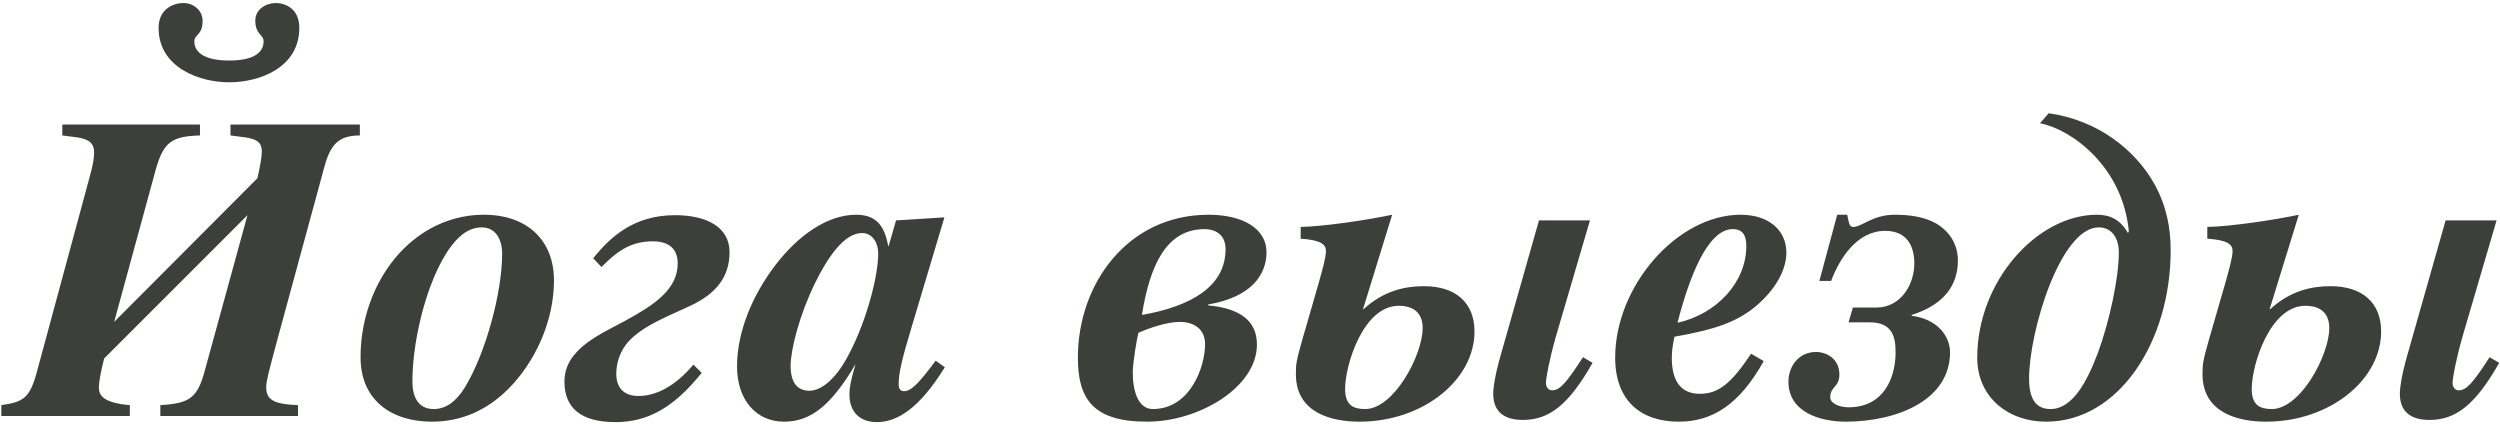 <?xml version="1.0" encoding="UTF-8"?> <svg xmlns="http://www.w3.org/2000/svg" width="637" height="108" viewBox="0 0 637 108" fill="none"> <path d="M76.264 7.094C76.264 17.307 66.052 20.97 58.393 20.97C50.955 20.97 40.41 17.307 40.41 7.094C40.41 2.21 44.295 0.767 46.737 0.767C49.179 0.767 51.621 2.543 51.621 5.318C51.621 8.981 49.512 8.759 49.512 10.535C49.512 12.977 51.51 15.42 58.393 15.42C65.275 15.42 67.162 12.977 67.162 10.535C67.162 8.759 65.053 8.87 65.053 5.207C65.053 2.432 67.717 0.767 70.27 0.767C72.712 0.767 76.264 2.21 76.264 7.094ZM91.694 31.737V34.513C86.255 34.513 84.146 36.844 82.592 42.727L70.27 88.017C68.605 94.344 67.828 97.009 67.828 98.674C67.828 101.893 69.826 103.003 75.931 103.225V106H40.854V103.225C48.291 102.781 50.289 101.449 52.176 94.455L63.055 54.827L26.534 91.347C25.757 94.455 25.202 97.12 25.202 98.785C25.202 100.45 25.979 102.67 33.083 103.225V106H0.337V103.225C5.887 102.448 7.552 101.449 9.328 95.01L22.76 45.391C23.648 42.283 23.981 40.285 23.981 38.953C23.981 36.511 22.76 35.401 19.319 34.956L15.878 34.513V31.737H50.955V34.513C43.74 34.734 41.631 36.178 39.633 43.393L29.087 82.023L65.608 45.391C66.274 42.283 66.718 39.952 66.718 38.62C66.718 36.4 65.608 35.401 62.167 34.956L58.726 34.513V31.737H91.694ZM141.156 71.477C141.156 81.912 136.272 92.346 129.5 99.118C124.061 104.557 117.512 107.443 110.074 107.443C99.64 107.443 91.869 101.893 91.869 91.014C91.869 79.914 96.31 69.812 102.97 63.263C108.631 57.713 115.736 54.715 123.284 54.715C134.385 54.715 141.156 61.265 141.156 71.477ZM127.946 64.706C127.946 60.488 125.948 57.935 122.729 57.935C120.398 57.935 118.178 59.045 116.069 61.376C109.408 68.813 105.079 85.797 105.079 97.12C105.079 102.004 107.188 104.224 110.518 104.224C113.404 104.224 116.069 102.559 118.4 98.785C123.839 89.904 127.946 74.364 127.946 64.706ZM153.255 68.036L151.146 65.816C155.587 60.266 161.581 54.827 172.015 54.827C180.008 54.827 185.891 57.824 185.891 64.262C185.891 70.811 182.117 74.918 176.345 77.694C170.572 80.469 164.023 82.8 160.138 87.018C158.251 89.127 157.03 92.013 157.03 95.233C157.03 98.785 158.917 100.894 162.691 100.894C167.131 100.894 172.015 98.452 176.678 92.901L178.787 95.01C171.571 104.002 164.911 107.554 156.808 107.554C147.816 107.554 143.82 103.78 143.82 97.231C143.82 88.794 153.144 85.131 159.583 81.579C166.465 77.805 172.681 73.808 172.681 67.148C172.681 62.708 169.573 61.487 166.354 61.487C161.137 61.487 157.585 63.596 153.255 68.036ZM238.415 91.902L240.746 93.567C234.308 104.002 228.646 107.554 223.429 107.554C219.322 107.554 216.436 105.223 216.436 100.45C216.436 98.896 216.658 97.342 217.99 92.79C211.773 103.336 206.556 107.443 199.785 107.443C192.57 107.443 187.796 101.782 187.796 93.345C187.796 84.465 191.793 75.141 197.454 67.703C203.337 59.933 210.885 54.715 218.101 54.715C222.874 54.715 225.316 57.047 226.315 62.708H226.426L228.313 56.159L240.635 55.382L232.309 83.244C229.645 92.013 228.979 95.233 228.979 98.008C228.979 99.007 229.423 99.673 230.311 99.673C232.087 99.673 233.864 98.008 238.415 91.902ZM223.762 64.595C223.762 61.598 222.097 59.378 219.655 59.378C214.993 59.378 210.774 65.816 207.666 72.143C203.781 80.025 201.45 89.016 201.45 93.234C201.45 97.675 203.337 99.562 206.223 99.562C209.22 99.562 212.773 96.675 215.77 91.236C220.099 83.577 223.762 71.255 223.762 64.595ZM307.831 77.583V77.805C315.935 78.582 320.264 81.69 320.264 87.795C320.264 98.674 305.5 107.443 292.291 107.443C278.526 107.443 274.641 101.671 274.641 91.125C274.641 72.365 287.295 54.715 307.942 54.715C316.712 54.715 322.706 58.268 322.706 64.262C322.706 69.923 318.932 75.695 307.831 77.583ZM312.272 63.485C312.272 59.489 309.274 58.379 306.943 58.379C297.064 58.379 292.957 67.814 290.958 80.247C303.613 78.027 312.272 72.92 312.272 63.485ZM307.054 87.684C307.054 83.91 304.279 82.023 300.616 82.023C297.286 82.023 292.846 83.577 290.07 84.798C289.626 86.463 288.627 92.568 288.627 94.9C288.627 100.006 290.181 104.224 293.734 104.224C303.28 104.224 307.054 93.456 307.054 87.684ZM403.343 91.014L405.785 92.457C399.68 103.225 394.684 106.999 388.024 106.999C383.251 106.999 380.476 104.89 380.476 100.339C380.476 98.563 381.031 95.454 381.919 92.124L392.131 56.159H405.119L396.46 85.686C394.684 91.902 393.907 96.454 393.907 97.564C393.907 98.674 394.573 99.451 395.461 99.451C397.348 99.451 398.903 97.897 403.343 91.014ZM347.285 78.804H347.396C352.613 74.03 358.053 72.92 362.826 72.92C370.929 72.92 375.702 77.139 375.702 84.465C375.702 96.787 362.604 107.443 346.397 107.443C339.293 107.443 330.19 105.223 330.19 95.344C330.19 92.568 330.301 92.013 331.855 86.463L335.963 72.254C336.851 69.035 337.85 65.705 337.85 63.929C337.85 62.264 336.518 61.154 331.411 60.821V57.824C337.073 57.713 347.951 56.159 354.722 54.715L347.285 78.804ZM362.493 83.577C362.493 80.247 360.717 77.916 356.387 77.916C347.396 77.916 342.734 92.901 342.734 99.118C342.734 103.336 344.954 104.224 347.84 104.224C355.166 104.224 362.493 90.459 362.493 83.577ZM446.18 90.126L449.4 92.013C443.183 103.114 436.301 107.443 427.754 107.443C418.096 107.443 411.547 102.115 411.547 91.125C411.547 72.809 427.421 54.715 443.516 54.715C450.732 54.715 455.172 58.712 455.172 64.373C455.172 69.146 451.953 74.141 447.513 77.916C442.739 81.912 437.411 83.91 426.643 85.797C426.199 88.017 425.977 89.46 425.977 91.236C425.977 97.231 428.42 100.339 433.082 100.339C437.855 100.339 441.074 97.786 446.18 90.126ZM444.959 62.708C444.959 60.155 444.182 58.379 441.518 58.379C436.19 58.379 431.417 66.815 427.421 82.245C437.411 80.025 444.959 71.921 444.959 62.708ZM468.122 54.715H470.675C471.119 56.714 471.119 57.824 472.229 57.824C474.45 57.824 477.114 54.715 482.775 54.715C486.327 54.715 490.212 55.16 493.32 56.936C496.54 58.823 498.871 62.042 498.871 66.371C498.871 72.476 495.541 77.583 487.104 80.247V80.469C493.542 81.246 496.873 85.575 496.873 89.793C496.873 95.677 493.653 100.117 488.769 103.003C483.774 106 476.892 107.443 470.342 107.443C463.682 107.443 455.69 105.001 455.69 97.231C455.69 93.456 458.243 89.682 462.683 89.682C465.347 89.682 468.677 91.347 468.677 95.454C468.677 98.674 466.346 98.452 466.346 101.227C466.346 102.781 468.677 103.78 471.008 103.78C480.222 103.78 482.997 95.898 482.997 89.793C482.997 85.908 482.22 82.134 476.448 82.134H471.008L472.118 78.36H478.113C484.329 78.36 487.77 72.476 487.77 67.148C487.77 62.819 485.994 58.823 480.333 58.823C473.228 58.823 468.788 65.705 466.568 71.588H463.571L468.122 54.715ZM519.783 31.404L522.003 28.851C534.547 30.627 544.093 38.176 548.978 46.945C552.086 52.606 553.085 58.157 553.085 63.818C553.085 87.018 539.875 107.443 521.337 107.443C511.68 107.443 503.798 101.227 503.798 91.125C503.798 71.699 519.006 54.715 534.325 54.715C537.766 54.715 540.319 56.048 542.206 59.378L542.428 58.934C540.874 42.505 527.886 32.958 519.783 31.404ZM539.875 64.373C539.875 60.377 537.877 57.935 534.769 57.935C525 57.935 517.008 84.465 517.008 96.454C517.008 101.671 518.784 104.224 522.447 104.224C528.109 104.224 531.772 97.231 534.547 89.904C537.544 81.801 539.875 70.7 539.875 64.373ZM634.351 91.014L636.793 92.457C630.688 103.225 625.693 106.999 619.032 106.999C614.259 106.999 611.484 104.89 611.484 100.339C611.484 98.563 612.039 95.454 612.927 92.124L623.14 56.159H636.127L627.469 85.686C625.693 91.902 624.916 96.454 624.916 97.564C624.916 98.674 625.582 99.451 626.47 99.451C628.357 99.451 629.911 97.897 634.351 91.014ZM578.293 78.804H578.404C583.622 74.03 589.061 72.92 593.834 72.92C601.938 72.92 606.711 77.139 606.711 84.465C606.711 96.787 593.612 107.443 577.405 107.443C570.301 107.443 561.199 105.223 561.199 95.344C561.199 92.568 561.31 92.013 562.864 86.463L566.971 72.254C567.859 69.035 568.858 65.705 568.858 63.929C568.858 62.264 567.526 61.154 562.42 60.821V57.824C568.081 57.713 578.959 56.159 585.731 54.715L578.293 78.804ZM593.501 83.577C593.501 80.247 591.725 77.916 587.396 77.916C578.404 77.916 573.742 92.901 573.742 99.118C573.742 103.336 575.962 104.224 578.848 104.224C586.175 104.224 593.501 90.459 593.501 83.577Z" fill="#3D403A"></path> </svg> 